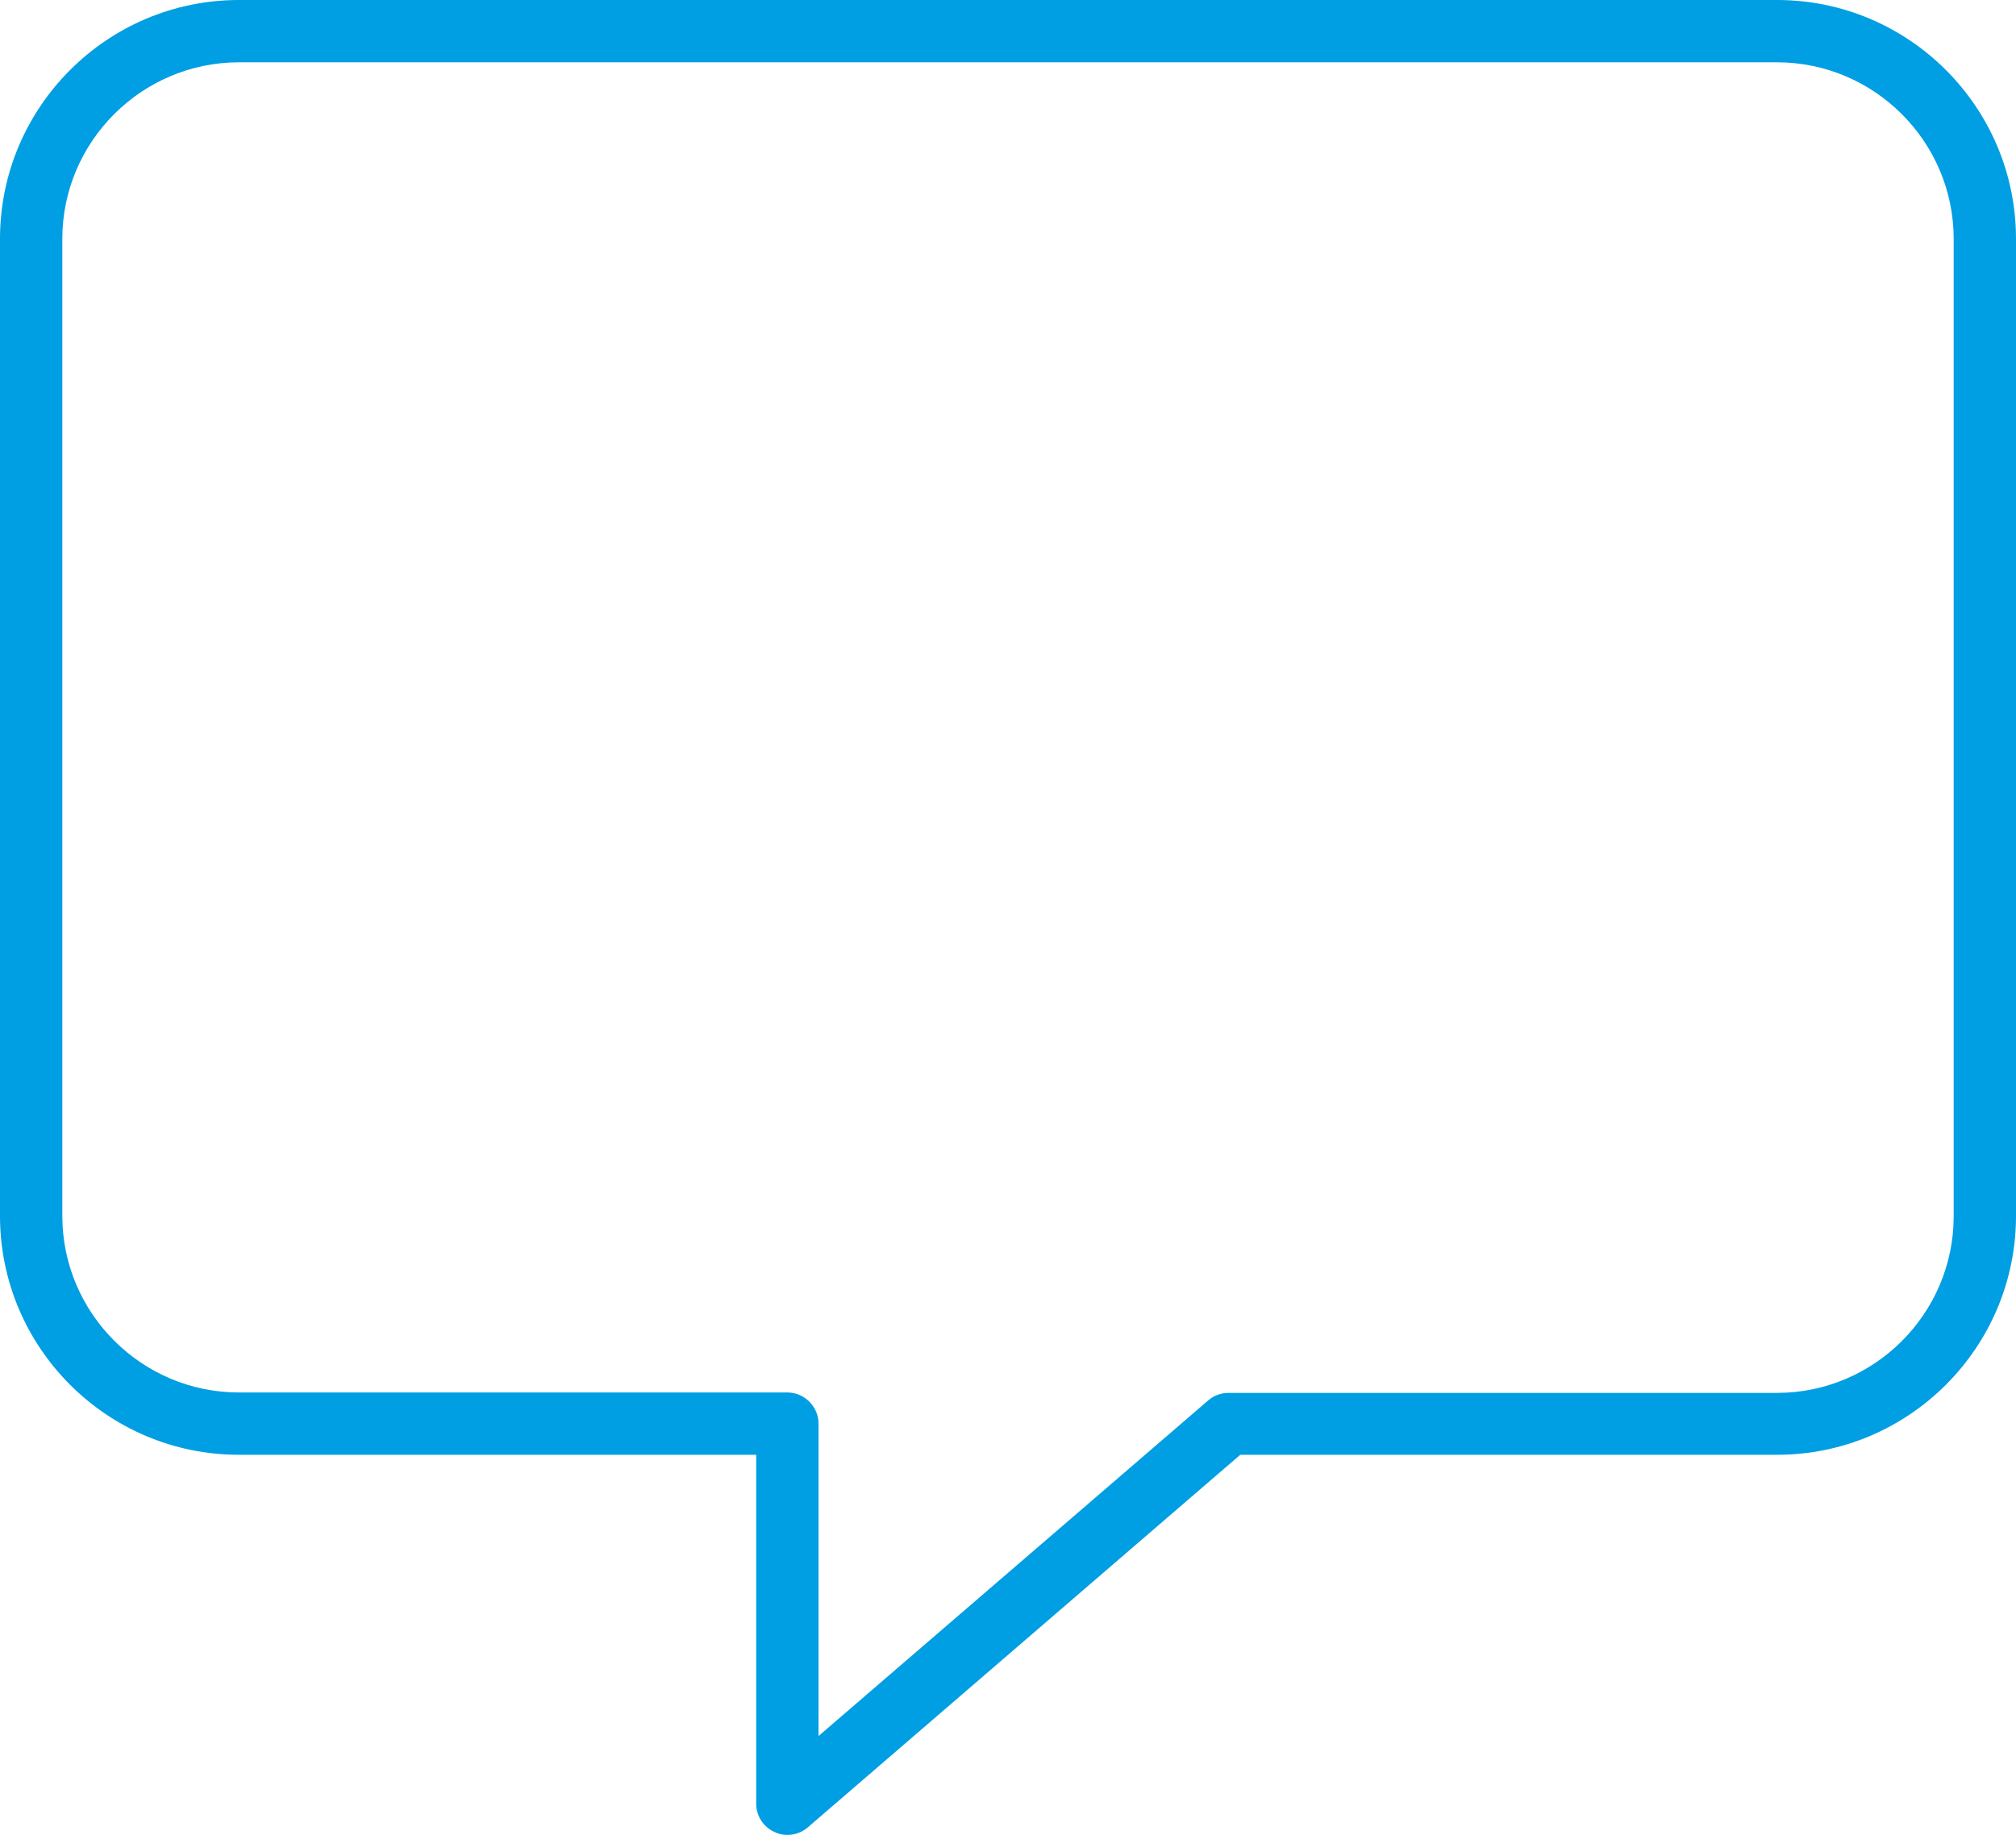 <?xml version="1.0" encoding="UTF-8"?><svg id="Ebene_2" xmlns="http://www.w3.org/2000/svg" viewBox="0 0 48.52 44.17"><defs><style>.cls-1{fill:#009ee3;}</style></defs><g id="Ebene_2-2"><g id="icon_conversation_1"><path class="cls-1" d="m18.95,44.17c-.11,0-.21-.02-.31-.07-.27-.12-.44-.39-.44-.68v-8.4H5.75c-3.17,0-5.75-2.58-5.75-5.75V5.75C0,2.58,2.58,0,5.75,0h37.02c3.17,0,5.75,2.58,5.75,5.75v23.52c0,3.17-2.58,5.75-5.75,5.75h-12.92l-10.41,8.97c-.14.12-.31.18-.49.18ZM5.75,1.5C3.41,1.5,1.5,3.41,1.5,5.75v23.52c0,2.34,1.91,4.25,4.25,4.25h13.2c.41,0,.75.34.75.75v7.52l9.38-8.08c.14-.12.31-.18.49-.18h13.2c2.34,0,4.25-1.91,4.25-4.25V5.75c0-2.34-1.91-4.25-4.25-4.25H5.75Z"/></g></g></svg>